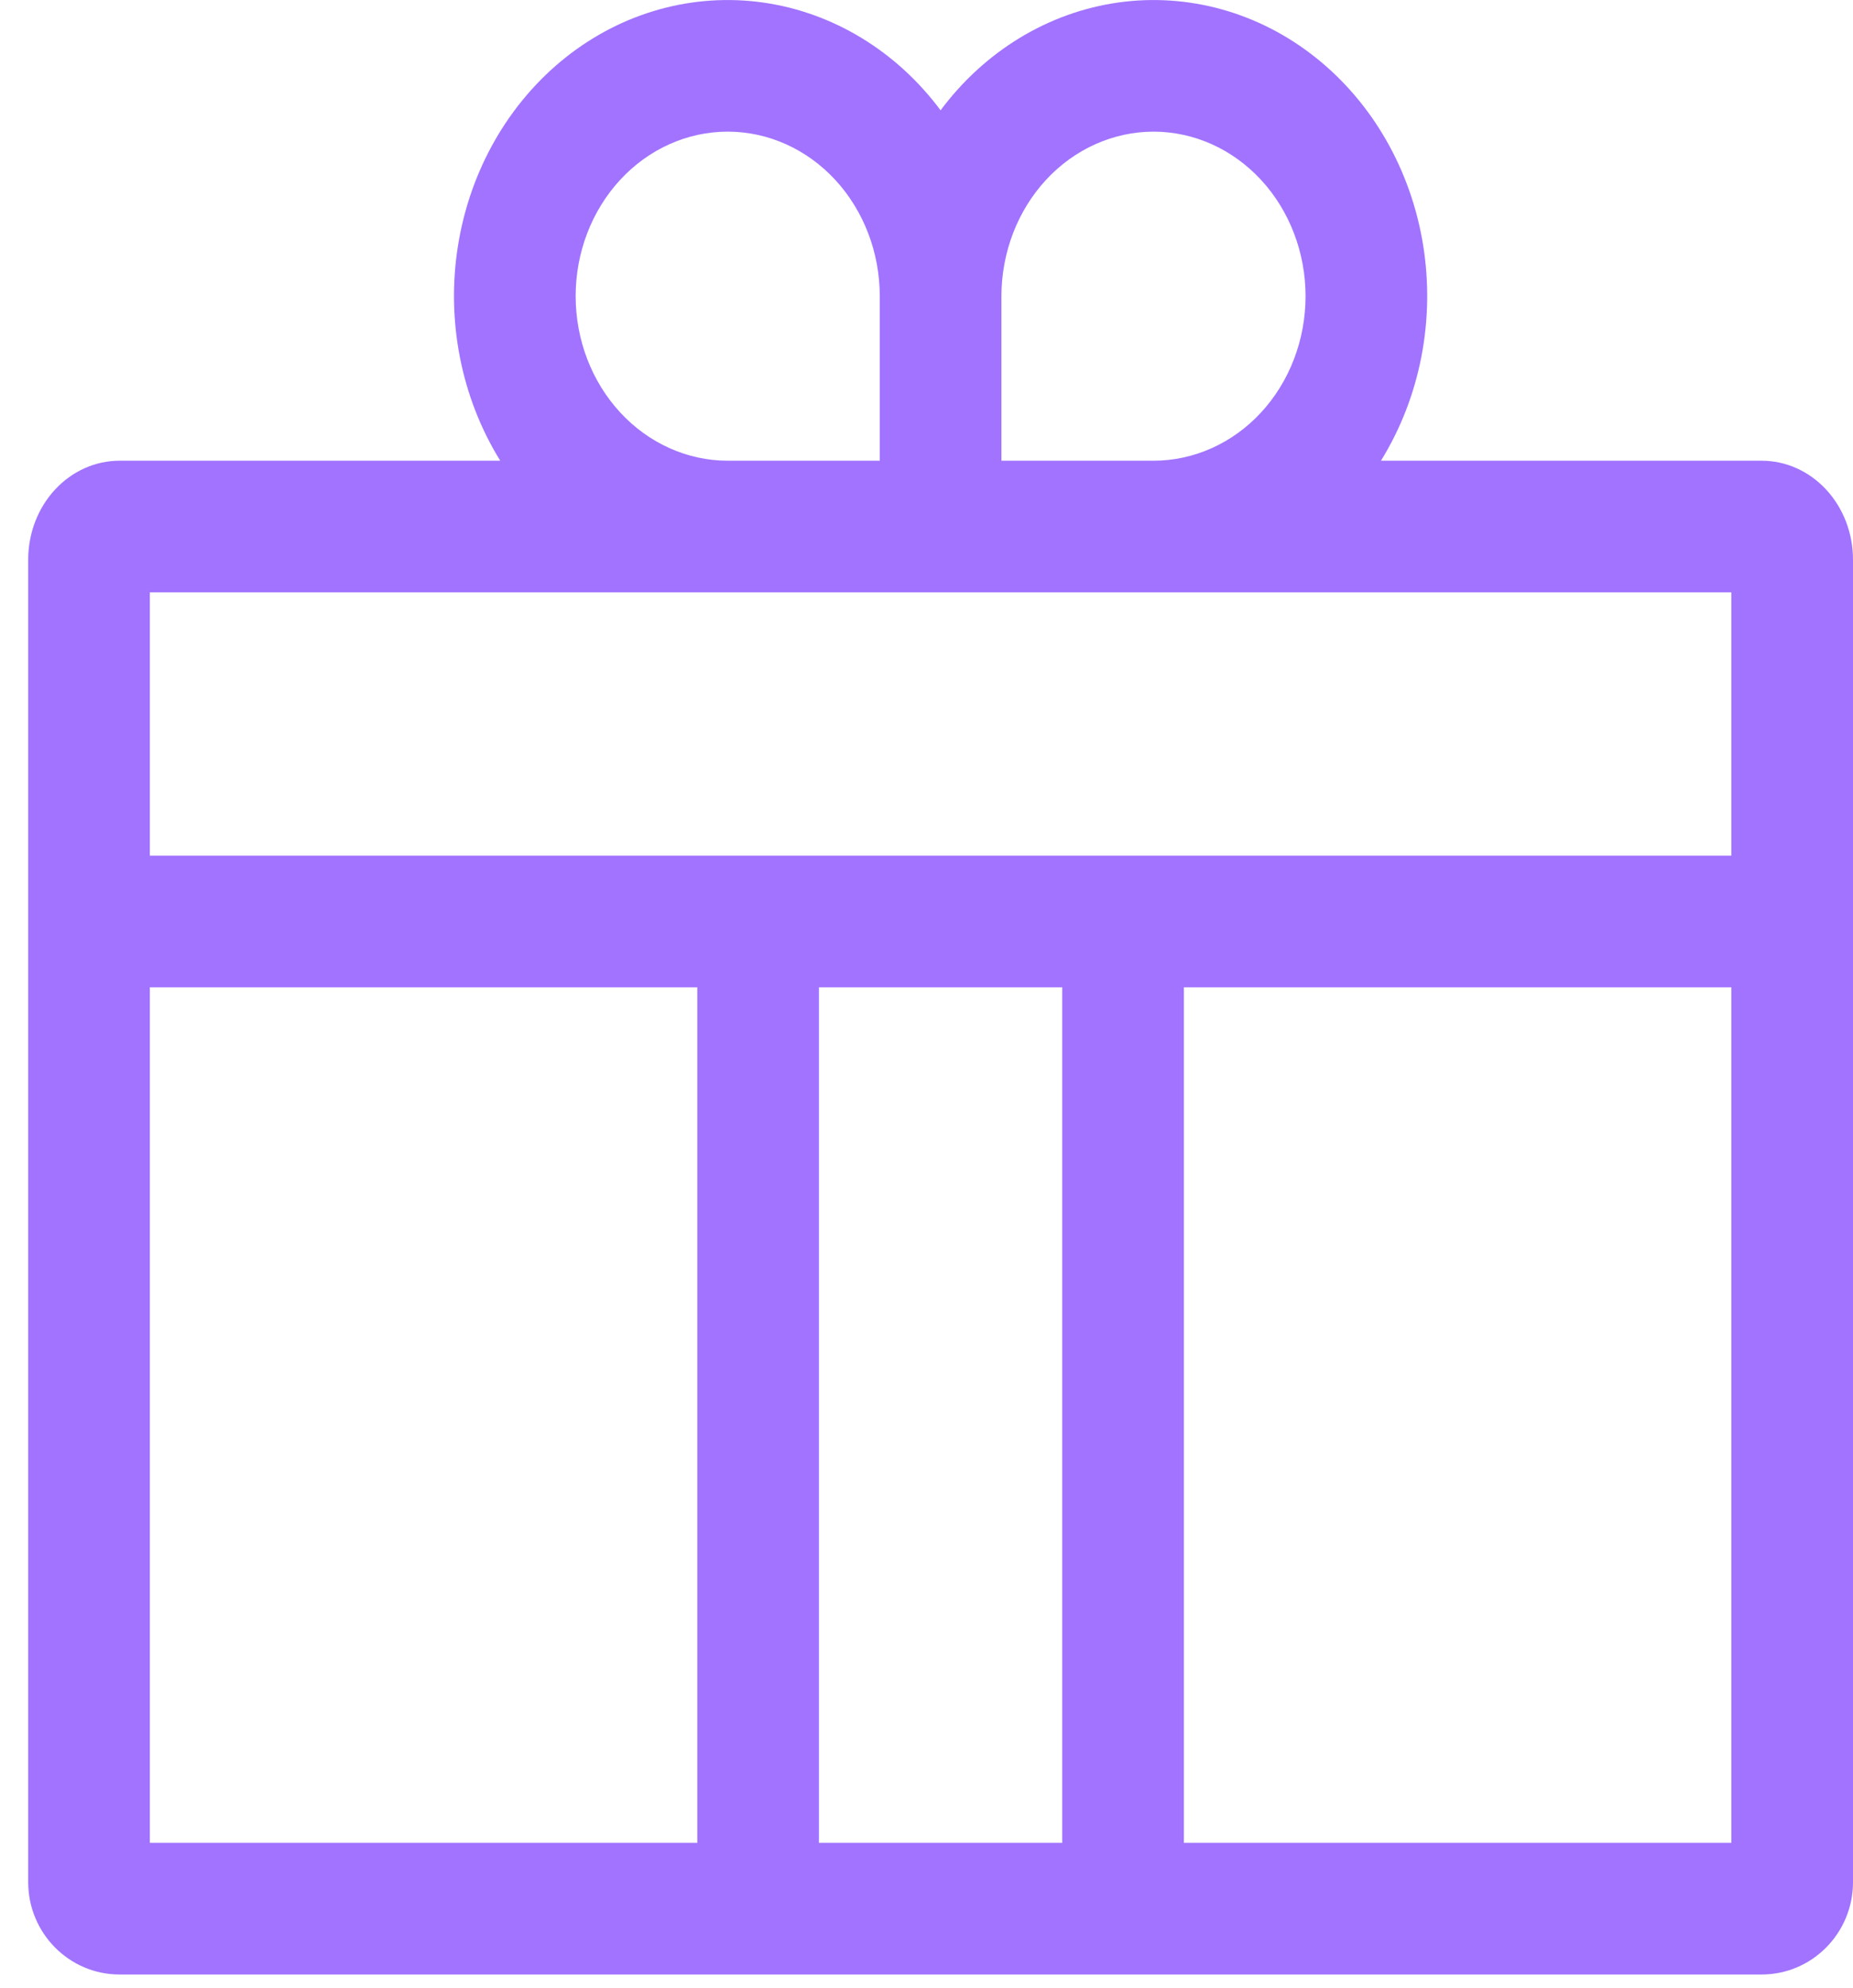 <svg width="55" height="59" viewBox="0 0 55 59" fill="none" xmlns="http://www.w3.org/2000/svg">
<path d="M52.291 13.674H40.989C42.152 11.794 42.6 9.5 42.24 7.271C41.879 5.042 40.737 3.05 39.052 1.709C37.367 0.368 35.269 -0.217 33.195 0.074C31.121 0.366 29.231 1.512 27.918 3.274C26.606 1.512 24.716 0.366 22.642 0.074C20.568 -0.217 18.47 0.368 16.785 1.709C15.1 3.05 13.958 5.042 13.597 7.271C13.236 9.5 13.684 11.794 14.848 13.674H3.545C2.827 13.675 2.139 13.984 1.631 14.534C1.123 15.083 0.838 15.828 0.837 16.605V55.863C0.837 57.374 2.052 58.603 3.545 58.603H52.291C53.785 58.603 55 57.374 55 55.863V16.605C54.999 15.828 54.713 15.083 54.206 14.534C53.698 13.984 53.01 13.675 52.291 13.674ZM34.237 3.907C35.434 3.907 36.582 4.422 37.429 5.338C38.275 6.254 38.751 7.496 38.751 8.791C38.751 10.086 38.275 11.328 37.429 12.244C36.582 13.16 35.434 13.674 34.237 13.674H29.724V8.791C29.725 7.496 30.201 6.255 31.047 5.339C31.893 4.424 33.041 3.909 34.237 3.907ZM17.086 8.791C17.086 7.496 17.561 6.254 18.408 5.338C19.254 4.422 20.402 3.907 21.599 3.907C22.796 3.907 23.944 4.422 24.791 5.338C25.637 6.254 26.113 7.496 26.113 8.791V13.674H21.599C20.403 13.673 19.255 13.158 18.409 12.242C17.563 11.327 17.087 10.086 17.086 8.791ZM4.448 54.696V29.302H20.697V54.696H4.448ZM24.307 54.696V29.302H31.529V54.696H24.307ZM51.389 54.696H35.14V29.302H51.389V54.696ZM4.448 25.395V17.581H51.389V25.395H4.448Z" fill="#A173FF"/>
</svg>
